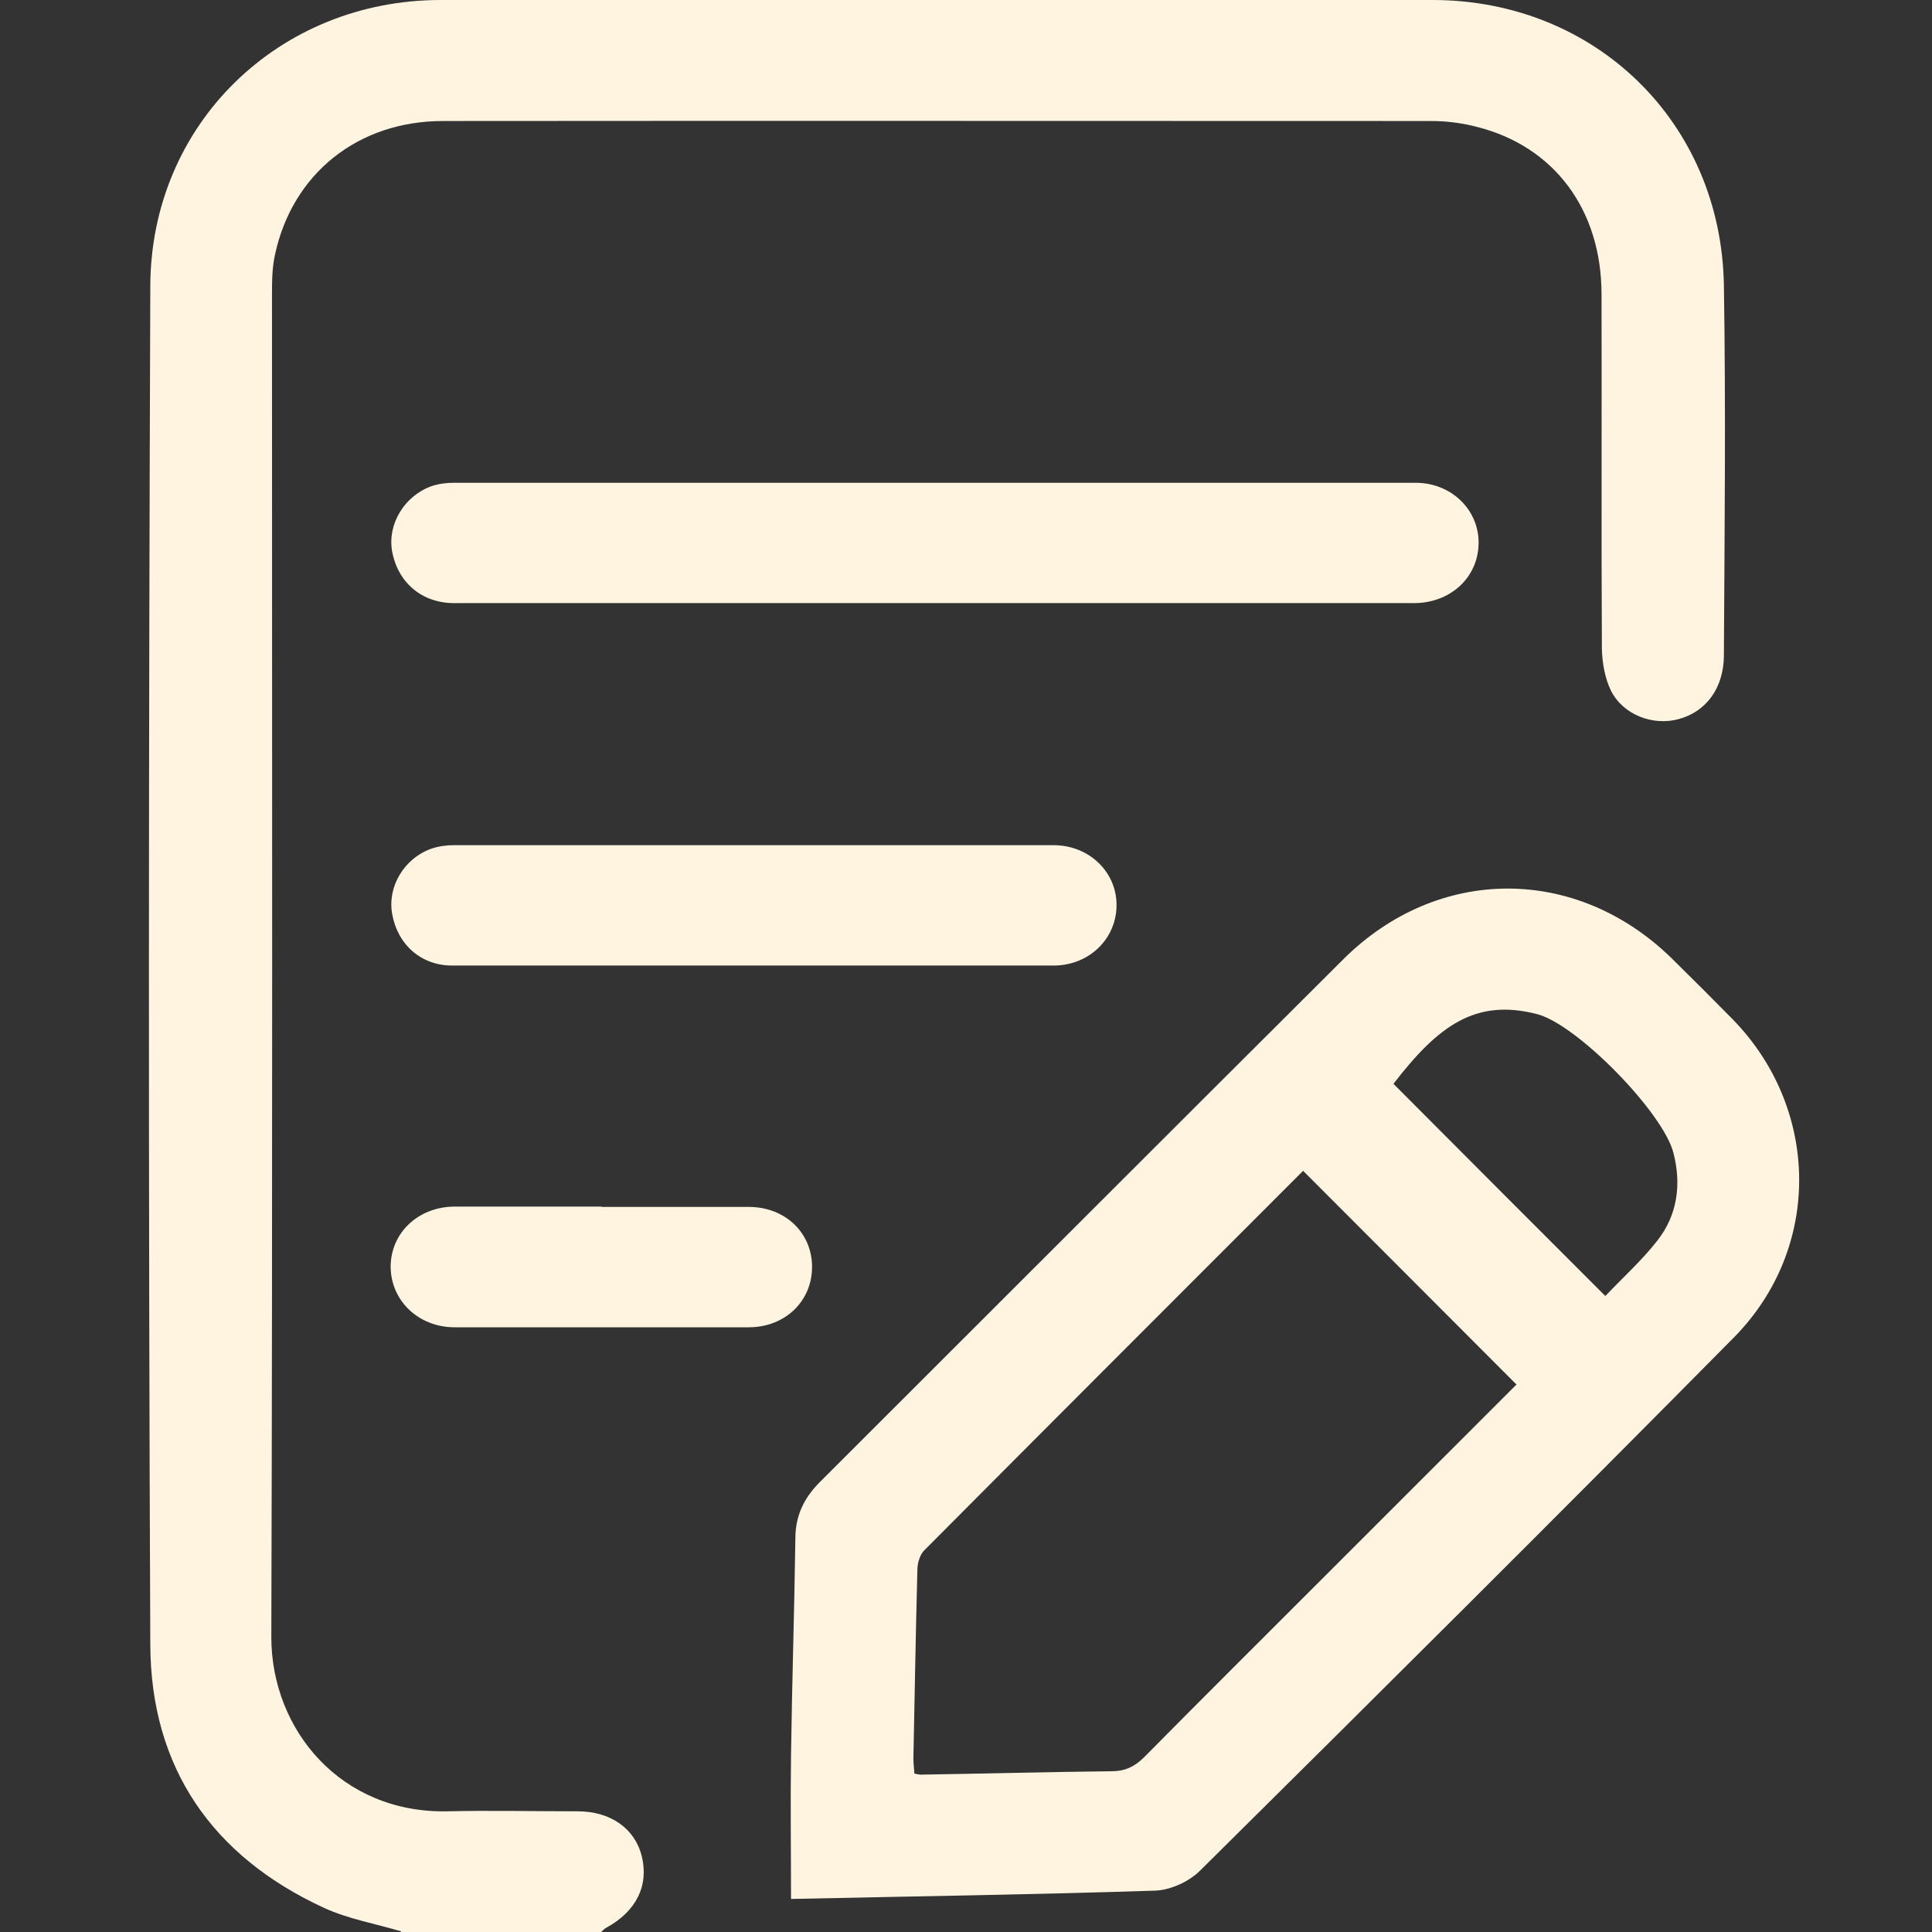 <svg xmlns="http://www.w3.org/2000/svg" fill="none" viewBox="0 0 60 60" height="60" width="60">
<rect x="0" y="0" width="60" height="60" fill="#333333" stroke="none"/>
<path fill="#FFF4E0" d="M12.454 59.979C11.657 59.741 10.818 59.596 10.072 59.255C6.583 57.65 4.678 54.885 4.668 51.065C4.606 37.004 4.616 22.954 4.668 8.894C4.678 3.852 8.664 0 13.686 0C23.957 0 34.228 0 44.488 0C49.541 0 53.455 3.8 53.537 8.863C53.599 12.683 53.558 16.514 53.537 20.345C53.537 21.36 52.989 22.105 52.129 22.333C51.332 22.55 50.4 22.198 50.027 21.443C49.841 21.059 49.758 20.583 49.748 20.148C49.727 16.483 49.748 12.808 49.737 9.142C49.737 6.523 48.278 4.556 45.886 3.945C45.42 3.821 44.923 3.758 44.447 3.758C34.217 3.758 23.988 3.748 13.758 3.758C11.118 3.758 9.078 5.394 8.54 7.91C8.447 8.324 8.447 8.759 8.447 9.194C8.447 23.078 8.468 36.953 8.426 50.837C8.426 53.736 10.601 56.324 13.903 56.252C15.249 56.221 16.595 56.252 17.941 56.252C18.956 56.252 19.712 56.78 19.929 57.639C20.157 58.55 19.764 59.358 18.832 59.865C18.77 59.897 18.718 59.959 18.666 60H12.454V59.979Z"></path>
<path fill="#FFF4E0" d="M24.566 58.974C24.566 57.431 24.545 55.971 24.566 54.511C24.597 52.264 24.67 50.018 24.701 47.781C24.701 47.067 24.97 46.518 25.467 46.021C30.882 40.616 36.286 35.201 41.712 29.797C44.652 26.867 48.959 26.867 51.92 29.766C52.562 30.397 53.194 31.029 53.826 31.671C56.528 34.456 56.58 38.773 53.846 41.538C48.359 47.087 42.82 52.596 37.27 58.093C36.928 58.435 36.359 58.694 35.883 58.715C32.114 58.839 28.355 58.891 24.556 58.974H24.566ZM47.096 42.998C44.859 40.761 42.675 38.566 40.469 36.361C36.566 40.264 32.632 44.199 28.707 48.144C28.562 48.288 28.49 48.547 28.49 48.765C28.438 50.711 28.407 52.668 28.366 54.615C28.366 54.76 28.387 54.915 28.397 55.081C28.5 55.101 28.583 55.122 28.656 55.112C30.602 55.081 32.559 55.029 34.506 55.008C34.93 55.008 35.23 54.873 35.531 54.573C37.353 52.73 39.196 50.898 41.028 49.065C43.058 47.036 45.087 45.006 47.096 42.998ZM49.86 40.244C50.409 39.664 50.989 39.146 51.465 38.535C52.096 37.738 52.221 36.785 51.972 35.812C51.662 34.559 48.98 31.816 47.738 31.495C45.822 30.998 44.663 31.857 43.275 33.659C45.439 35.833 47.603 37.997 49.85 40.244H49.86Z"></path>
<path fill="#FFF4E0" d="M28.98 18.73C24.021 18.73 19.061 18.73 14.102 18.73C13.098 18.73 12.352 18.088 12.176 17.115C12.031 16.276 12.559 15.396 13.408 15.096C13.626 15.024 13.864 14.993 14.092 14.993C24.052 14.993 34.002 14.993 43.962 14.993C45.08 14.993 45.94 15.842 45.919 16.887C45.898 17.944 45.039 18.73 43.91 18.73C38.93 18.73 33.95 18.73 28.97 18.73H28.98Z"></path>
<path fill="#FFF4E0" d="M23.41 29.986C20.284 29.986 17.167 29.986 14.04 29.986C13.077 29.986 12.342 29.334 12.177 28.371C12.032 27.532 12.549 26.652 13.409 26.352C13.626 26.28 13.864 26.248 14.092 26.248C20.304 26.248 26.506 26.248 32.718 26.248C33.837 26.248 34.696 27.098 34.675 28.143C34.654 29.179 33.806 29.986 32.718 29.986C29.612 29.986 26.506 29.986 23.41 29.986Z"></path>
<path fill="#FFF4E0" d="M18.686 37.482C20.208 37.482 21.73 37.482 23.252 37.482C24.391 37.482 25.219 38.29 25.219 39.346C25.219 40.412 24.38 41.22 23.252 41.22C20.208 41.22 17.164 41.22 14.12 41.22C13.002 41.22 12.142 40.402 12.132 39.346C12.132 38.29 12.981 37.482 14.109 37.472C15.631 37.472 17.153 37.472 18.675 37.472L18.686 37.482Z"></path>
</svg>

